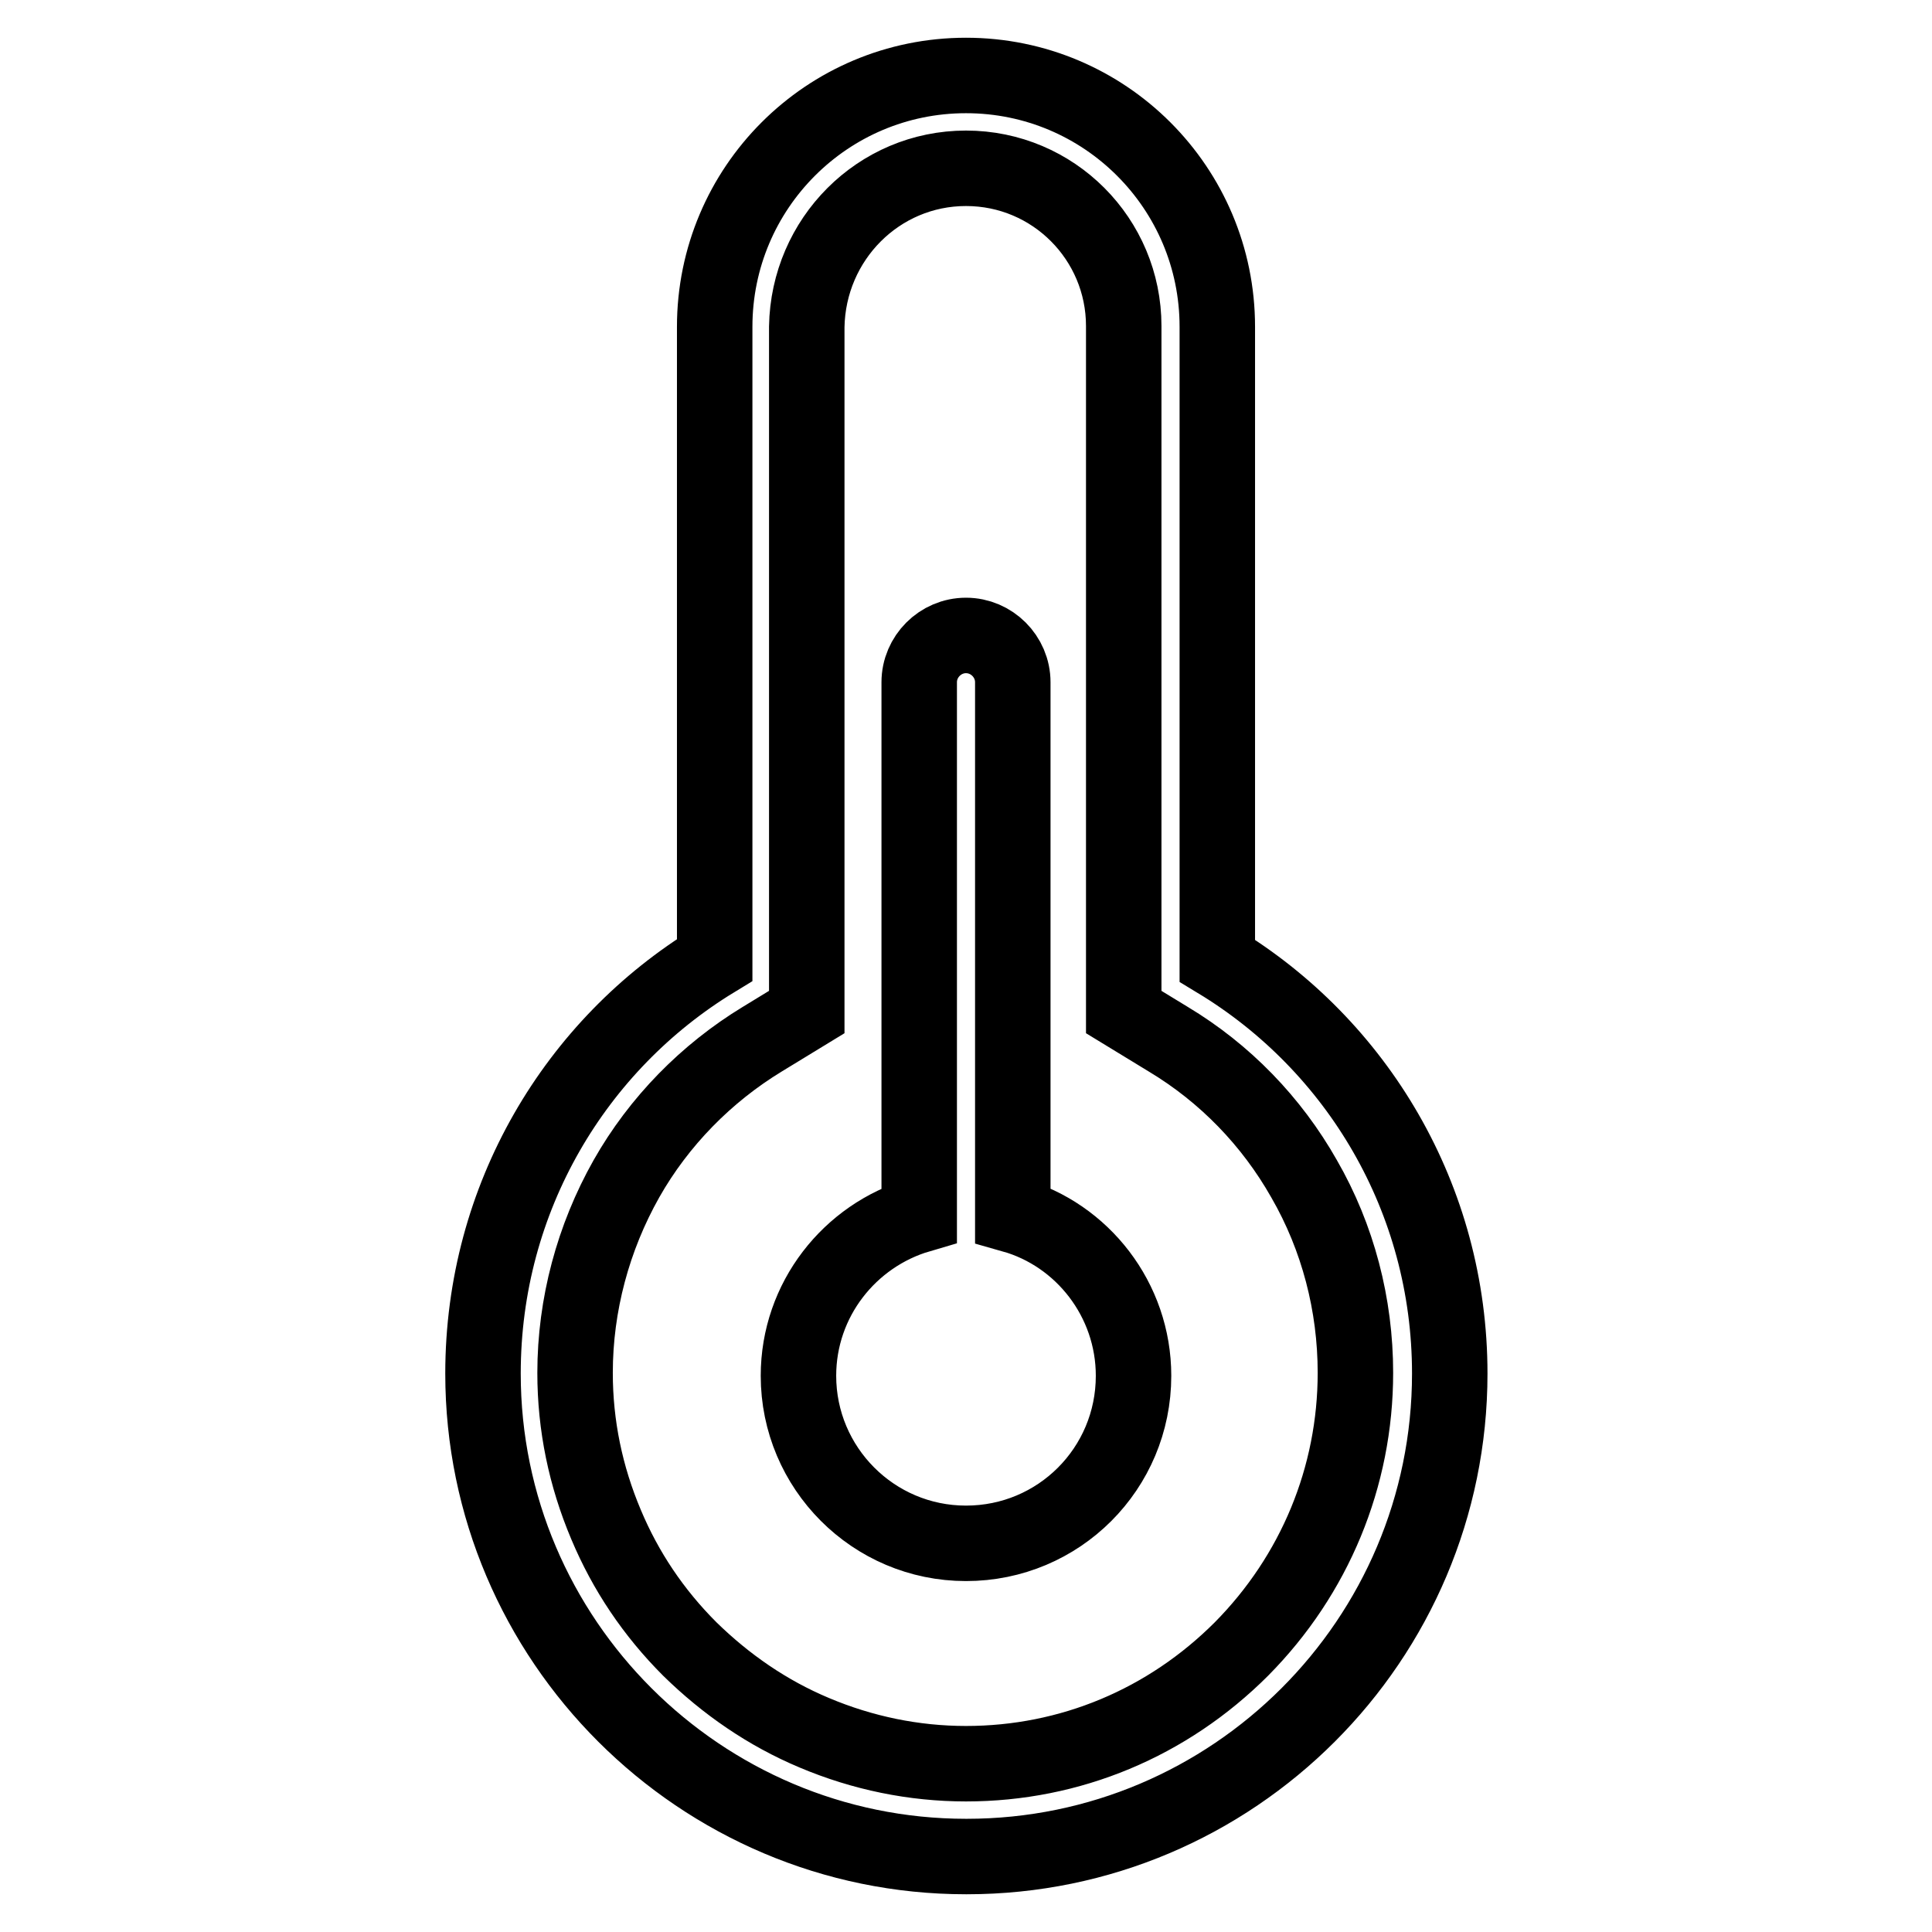 <?xml version="1.0" encoding="utf-8"?>
<!-- Svg Vector Icons : http://www.onlinewebfonts.com/icon -->
<!DOCTYPE svg PUBLIC "-//W3C//DTD SVG 1.1//EN" "http://www.w3.org/Graphics/SVG/1.1/DTD/svg11.dtd">
<svg version="1.1" xmlns="http://www.w3.org/2000/svg" xmlns:xlink="http://www.w3.org/1999/xlink" x="0px" y="0px" viewBox="0 0 256 256" enable-background="new 0 0 256 256" xml:space="preserve">
<g> <path stroke-width="10" fill-opacity="0" stroke="#000000"  d="M128,22.3c11.6,0,20.9,9.4,20.9,20.9v90.9l5.9,3.6c7.5,4.5,13.7,10.9,18,18.5c4.5,7.8,6.8,16.7,6.8,25.7 c0,13.8-5.4,26.8-15.1,36.6c-9.8,9.8-22.7,15.2-36.5,15.2H128c-6.9,0-13.7-1.4-20.1-4.1c-6.2-2.6-11.7-6.4-16.5-11.1 c-4.8-4.8-8.5-10.3-11.1-16.5c-2.7-6.4-4.1-13.1-4.1-20.1c0-9,2.4-17.9,6.8-25.7c4.3-7.6,10.6-14,18-18.5l5.9-3.6V43.3 C107.1,31.7,116.4,22.3,128,22.3 M128,10c-18.4,0-33.3,14.9-33.3,33.3v83.9C76.3,138.4,64,158.7,64,182c0,35.3,28.8,64,64,64h0.1 c35.3,0,64-28.7,64-64c0-23.2-12.3-43.5-30.8-54.7v-84C161.3,24.9,146.4,10,128,10z M134.2,161V90.4c0-3.4-2.8-6.2-6.2-6.2 c-3.4,0-6.2,2.8-6.2,6.2V161c-9.2,2.7-16,11.2-16,21.3c0,12.2,9.9,22.2,22.2,22.2s22.2-9.9,22.2-22.2 C150.2,172.2,143.4,163.6,134.2,161z"/></g>
</svg>